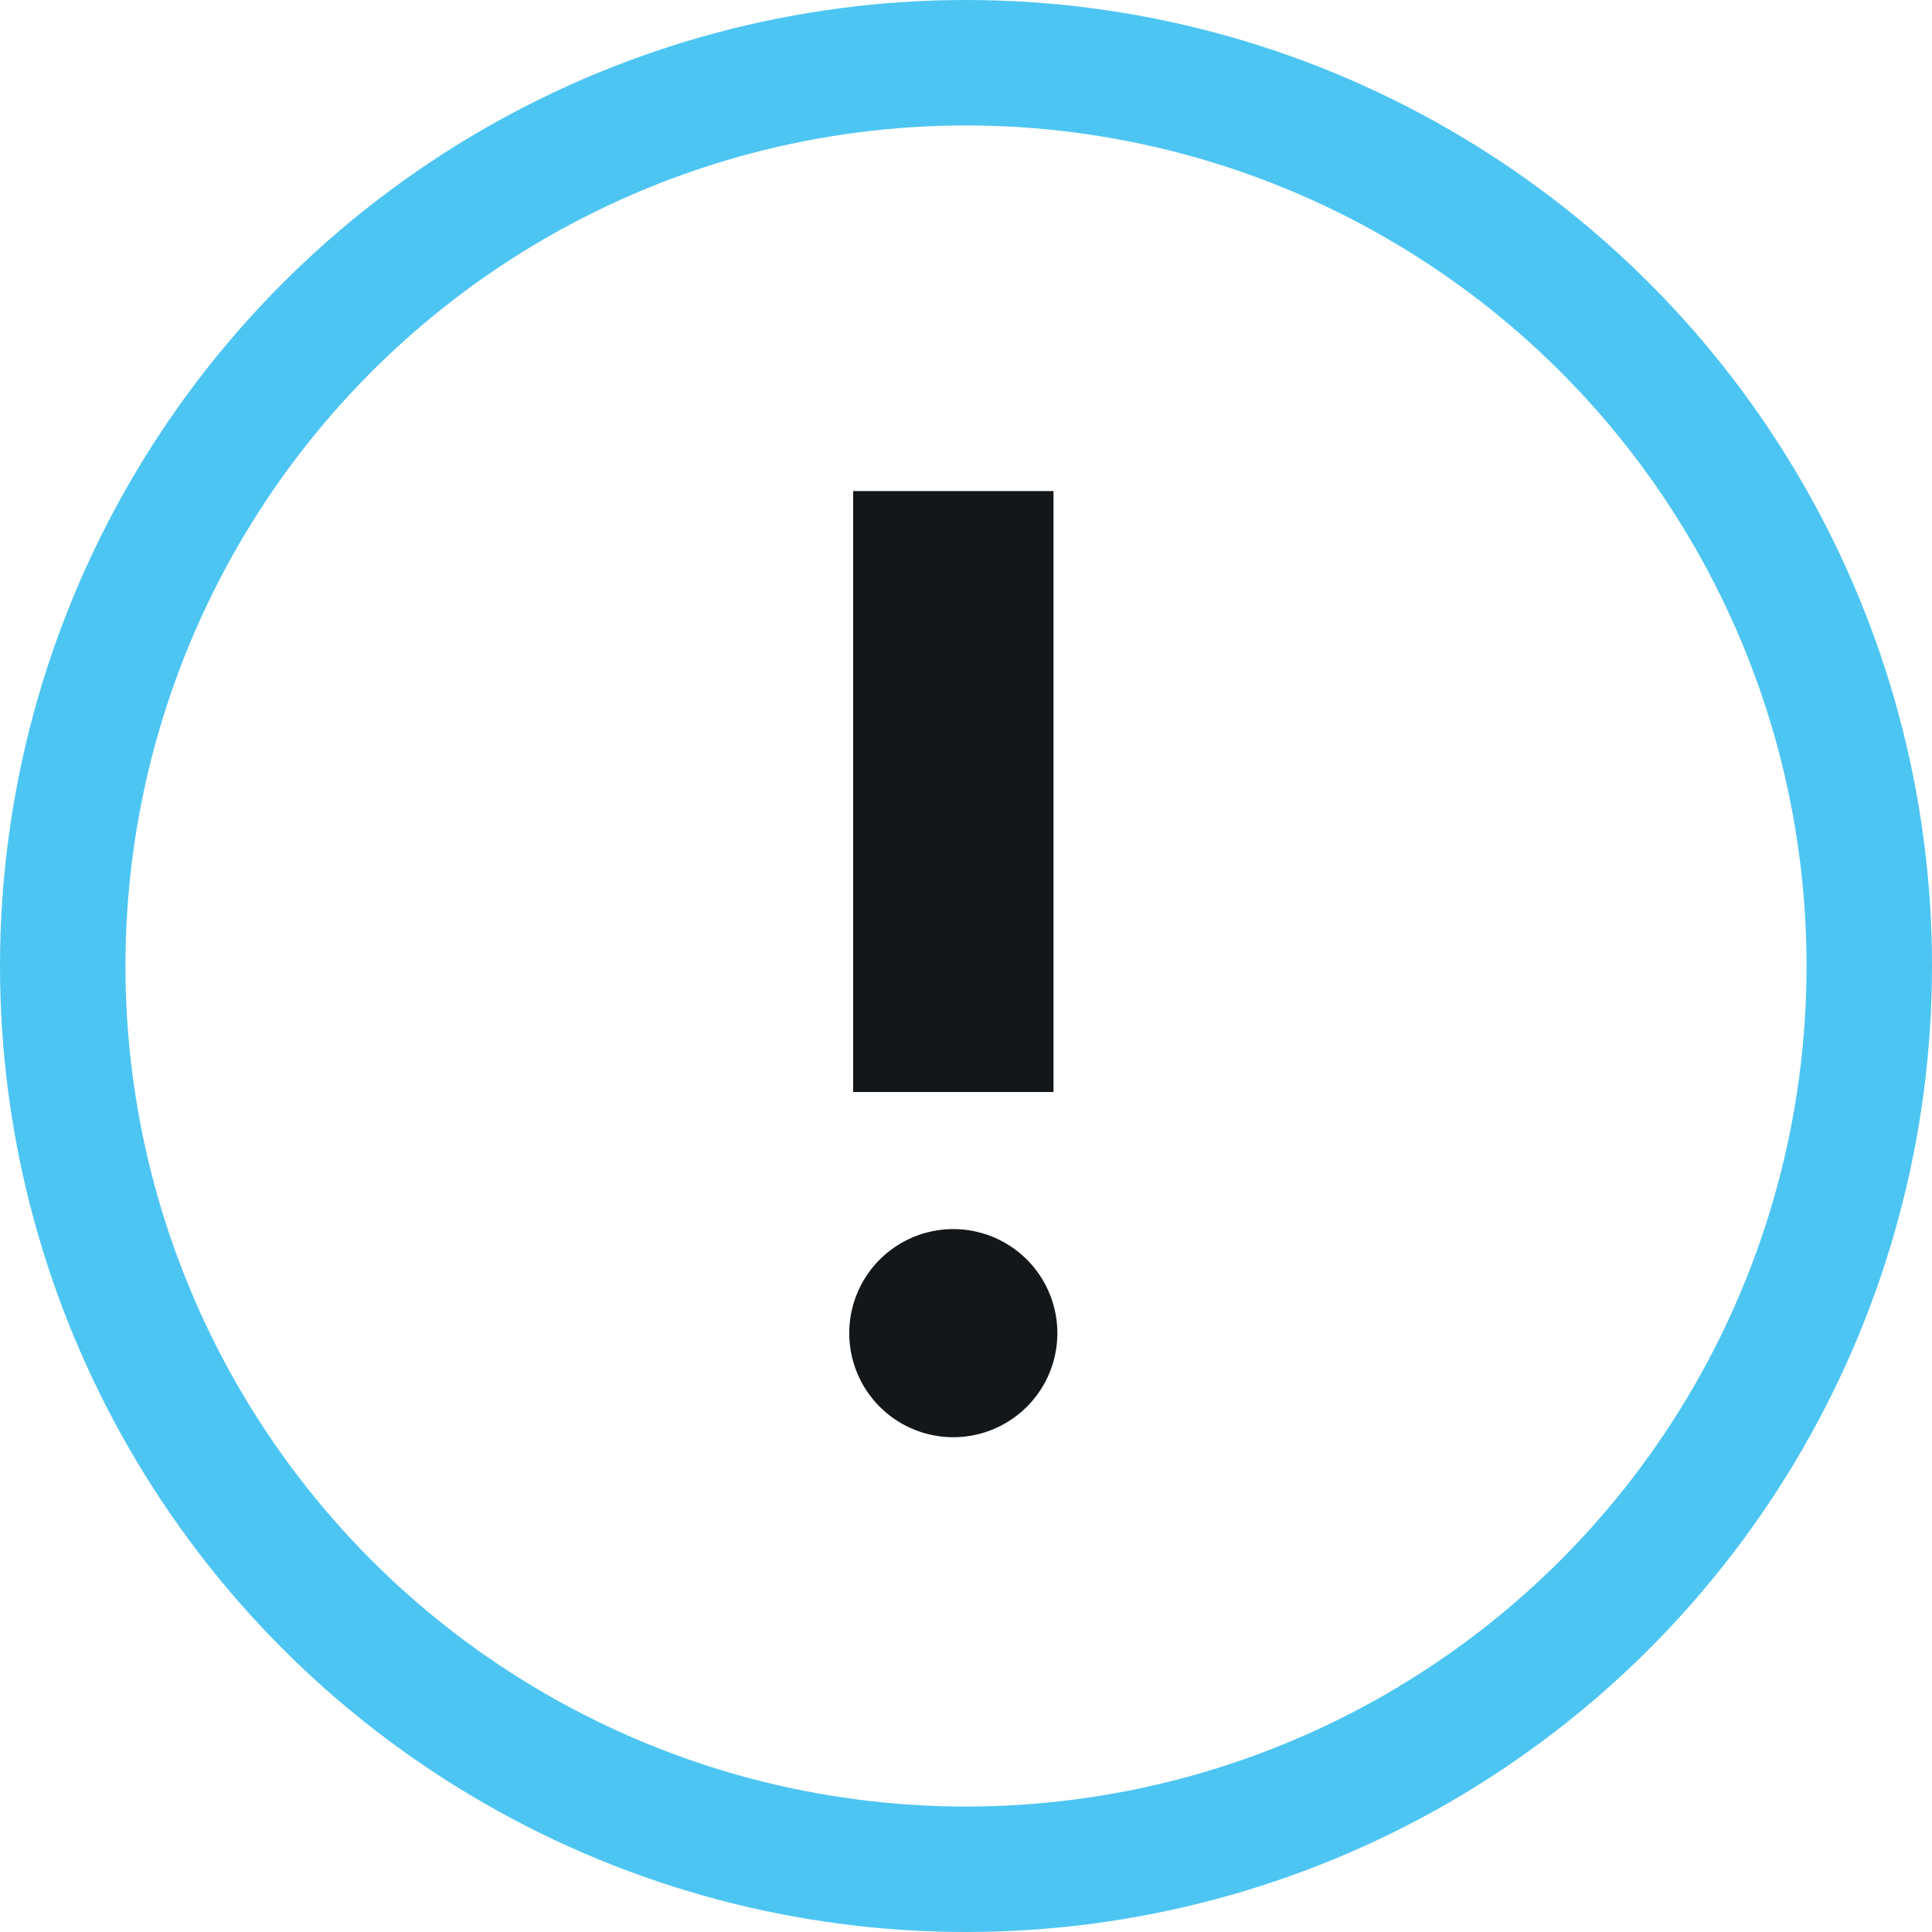 <svg xmlns="http://www.w3.org/2000/svg" width="77" height="77" viewBox="0 0 77 77">
  <g id="Group_2717" data-name="Group 2717" transform="translate(1.068 1.5)">
    <g id="Group_2718" data-name="Group 2718" transform="translate(1 1)">
      <circle id="Ellipse_159" data-name="Ellipse 159" cx="36" cy="36" r="36" transform="translate(0.432)" fill="none" stroke="#4dc5f2" stroke-miterlimit="10" stroke-width="5"/>
      <rect id="Rectangle_739" data-name="Rectangle 739" width="7.984" height="23.951" transform="translate(31.935 17.071)" fill="#14171a"/>
      <path id="Path_7711" data-name="Path 7711" d="M21.069,32.585h0a4.147,4.147,0,1,1,4.147-4.147,4.147,4.147,0,0,1-4.147,4.147" transform="translate(14.857 22.195)" fill="#14171a"/>
    </g>
  </g>
</svg>
